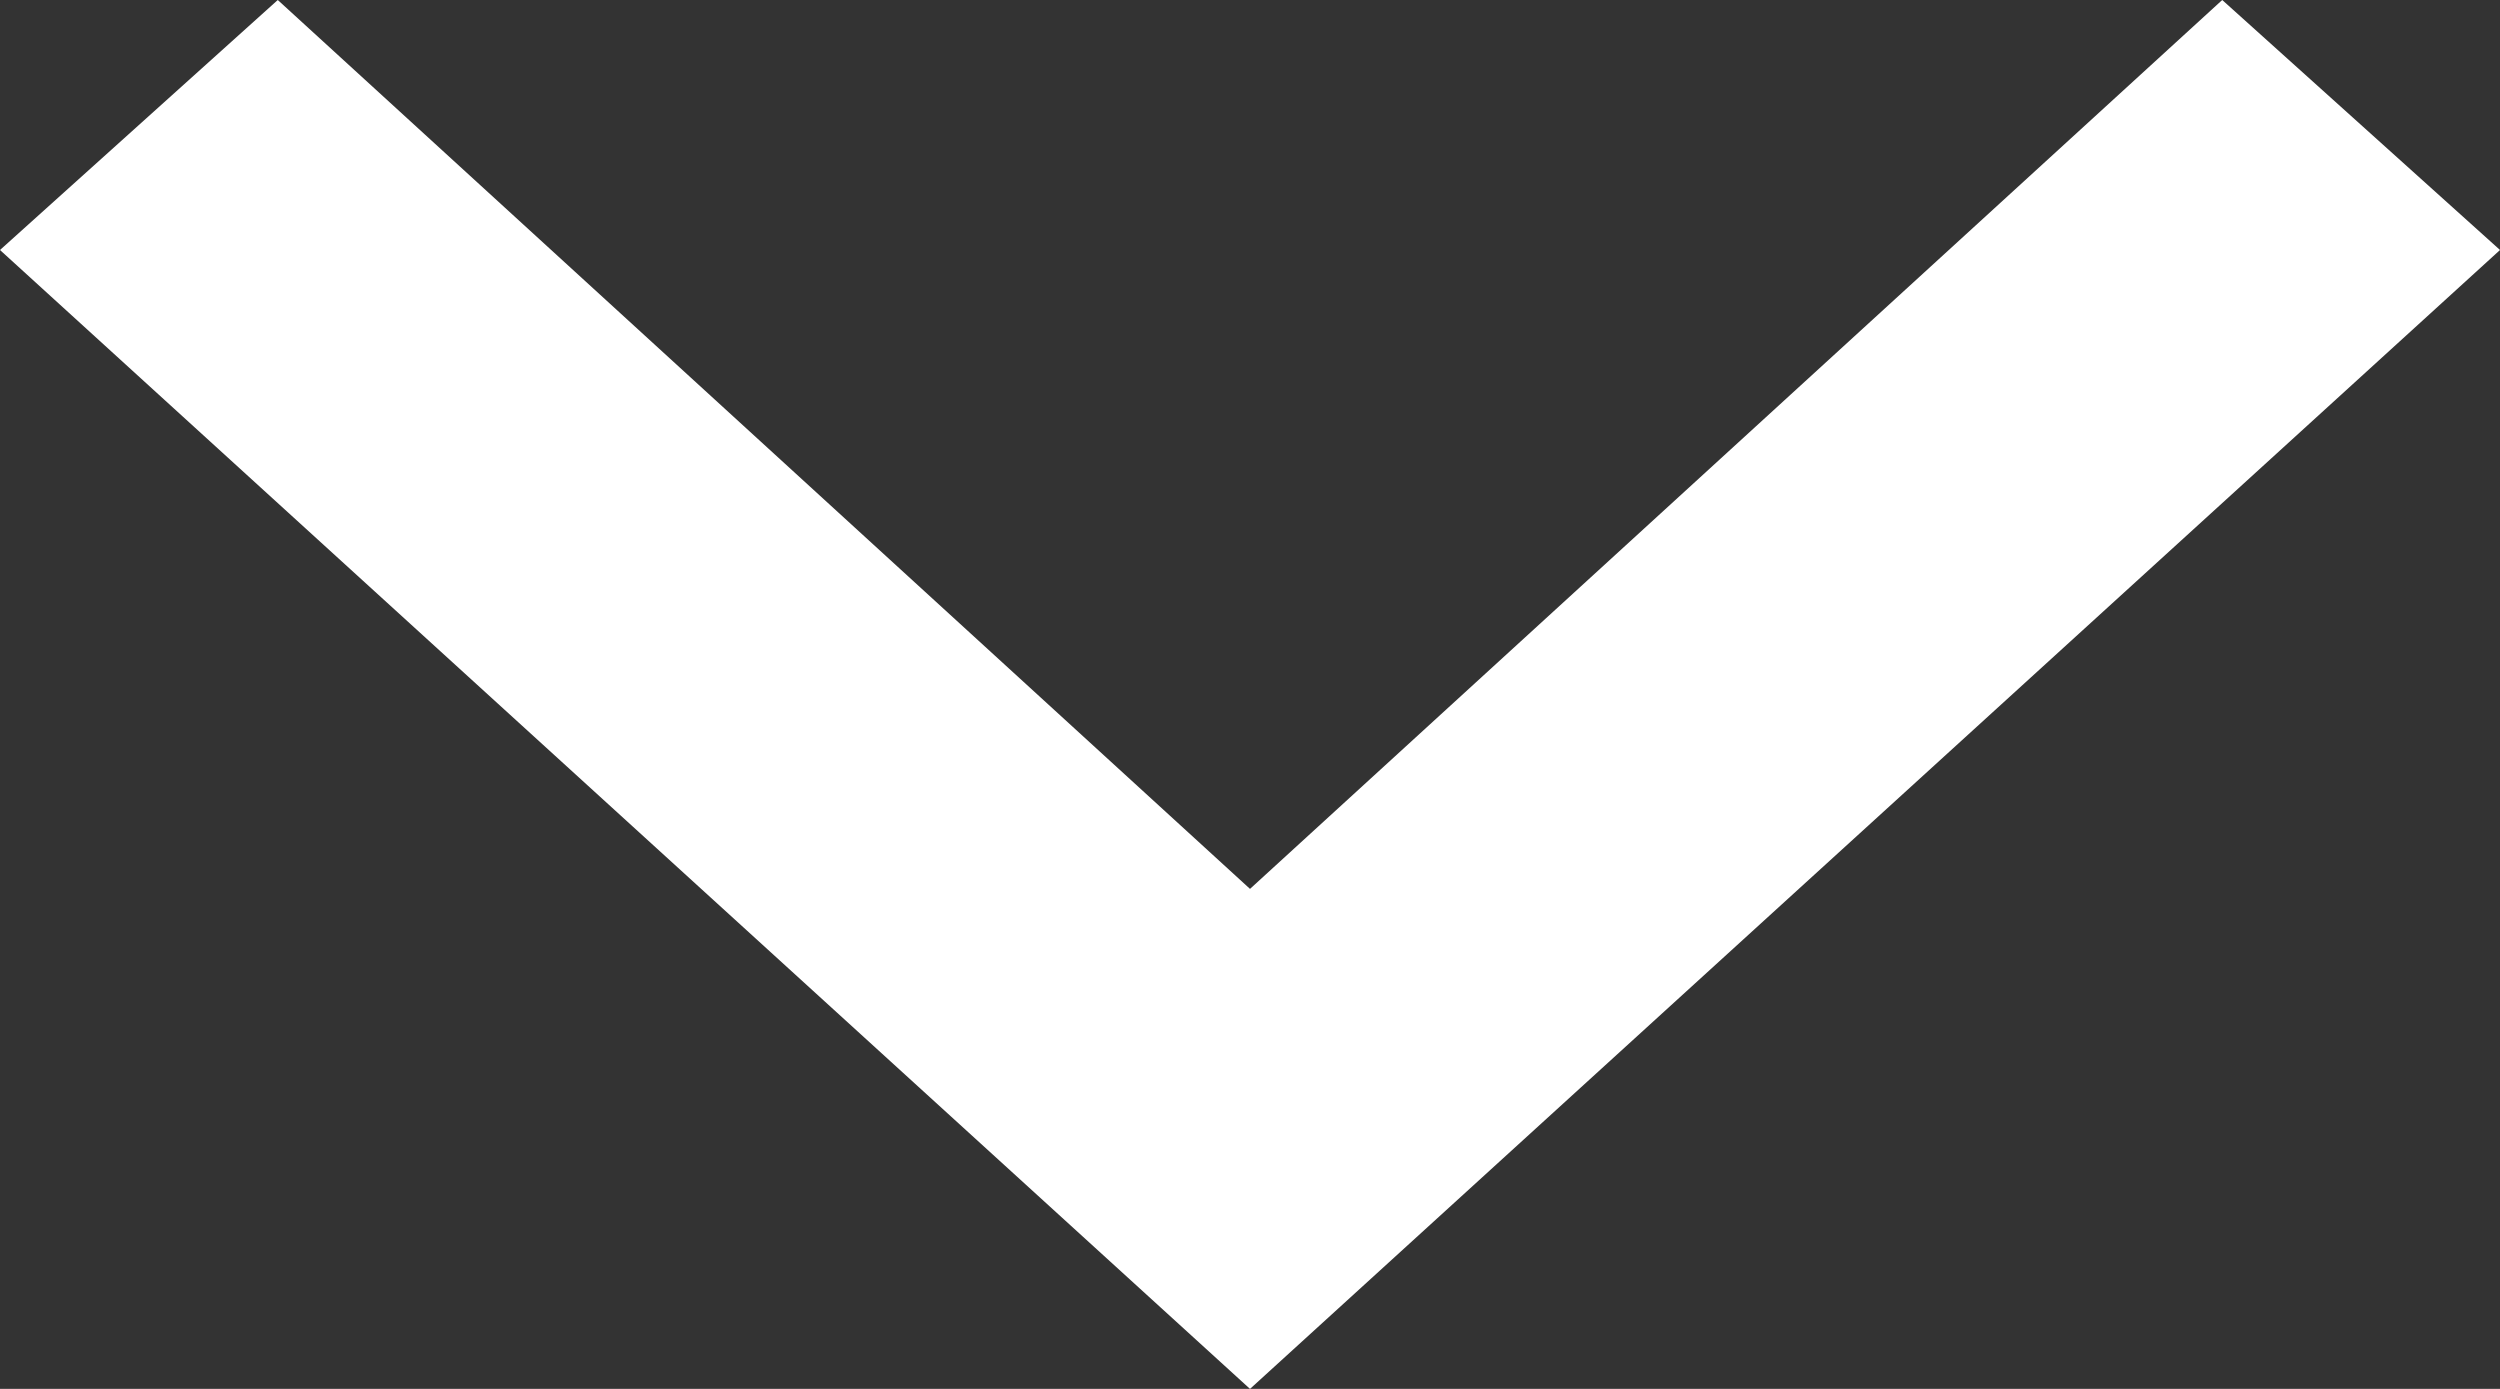 <?xml version="1.0" encoding="utf-8"?>
<!-- Generator: Adobe Illustrator 24.1.3, SVG Export Plug-In . SVG Version: 6.00 Build 0)  -->
<svg version="1.1" id="Layer_1" xmlns="http://www.w3.org/2000/svg" xmlns:xlink="http://www.w3.org/1999/xlink" x="0px" y="0px"
	 viewBox="0 0 9 5" style="enable-background:new 0 0 9 5;" xml:space="preserve">
<rect x="0" y="0" width="9" height="5" fill="#333333" stroke="none"/>
<style type="text/css">
	.st0{fill:#FFFFFF;}
</style>
<polygon class="st0" points="8,0 4.5,3.2 1,0 0,0.9 4.5,5 9,0.9 "/>
</svg>
